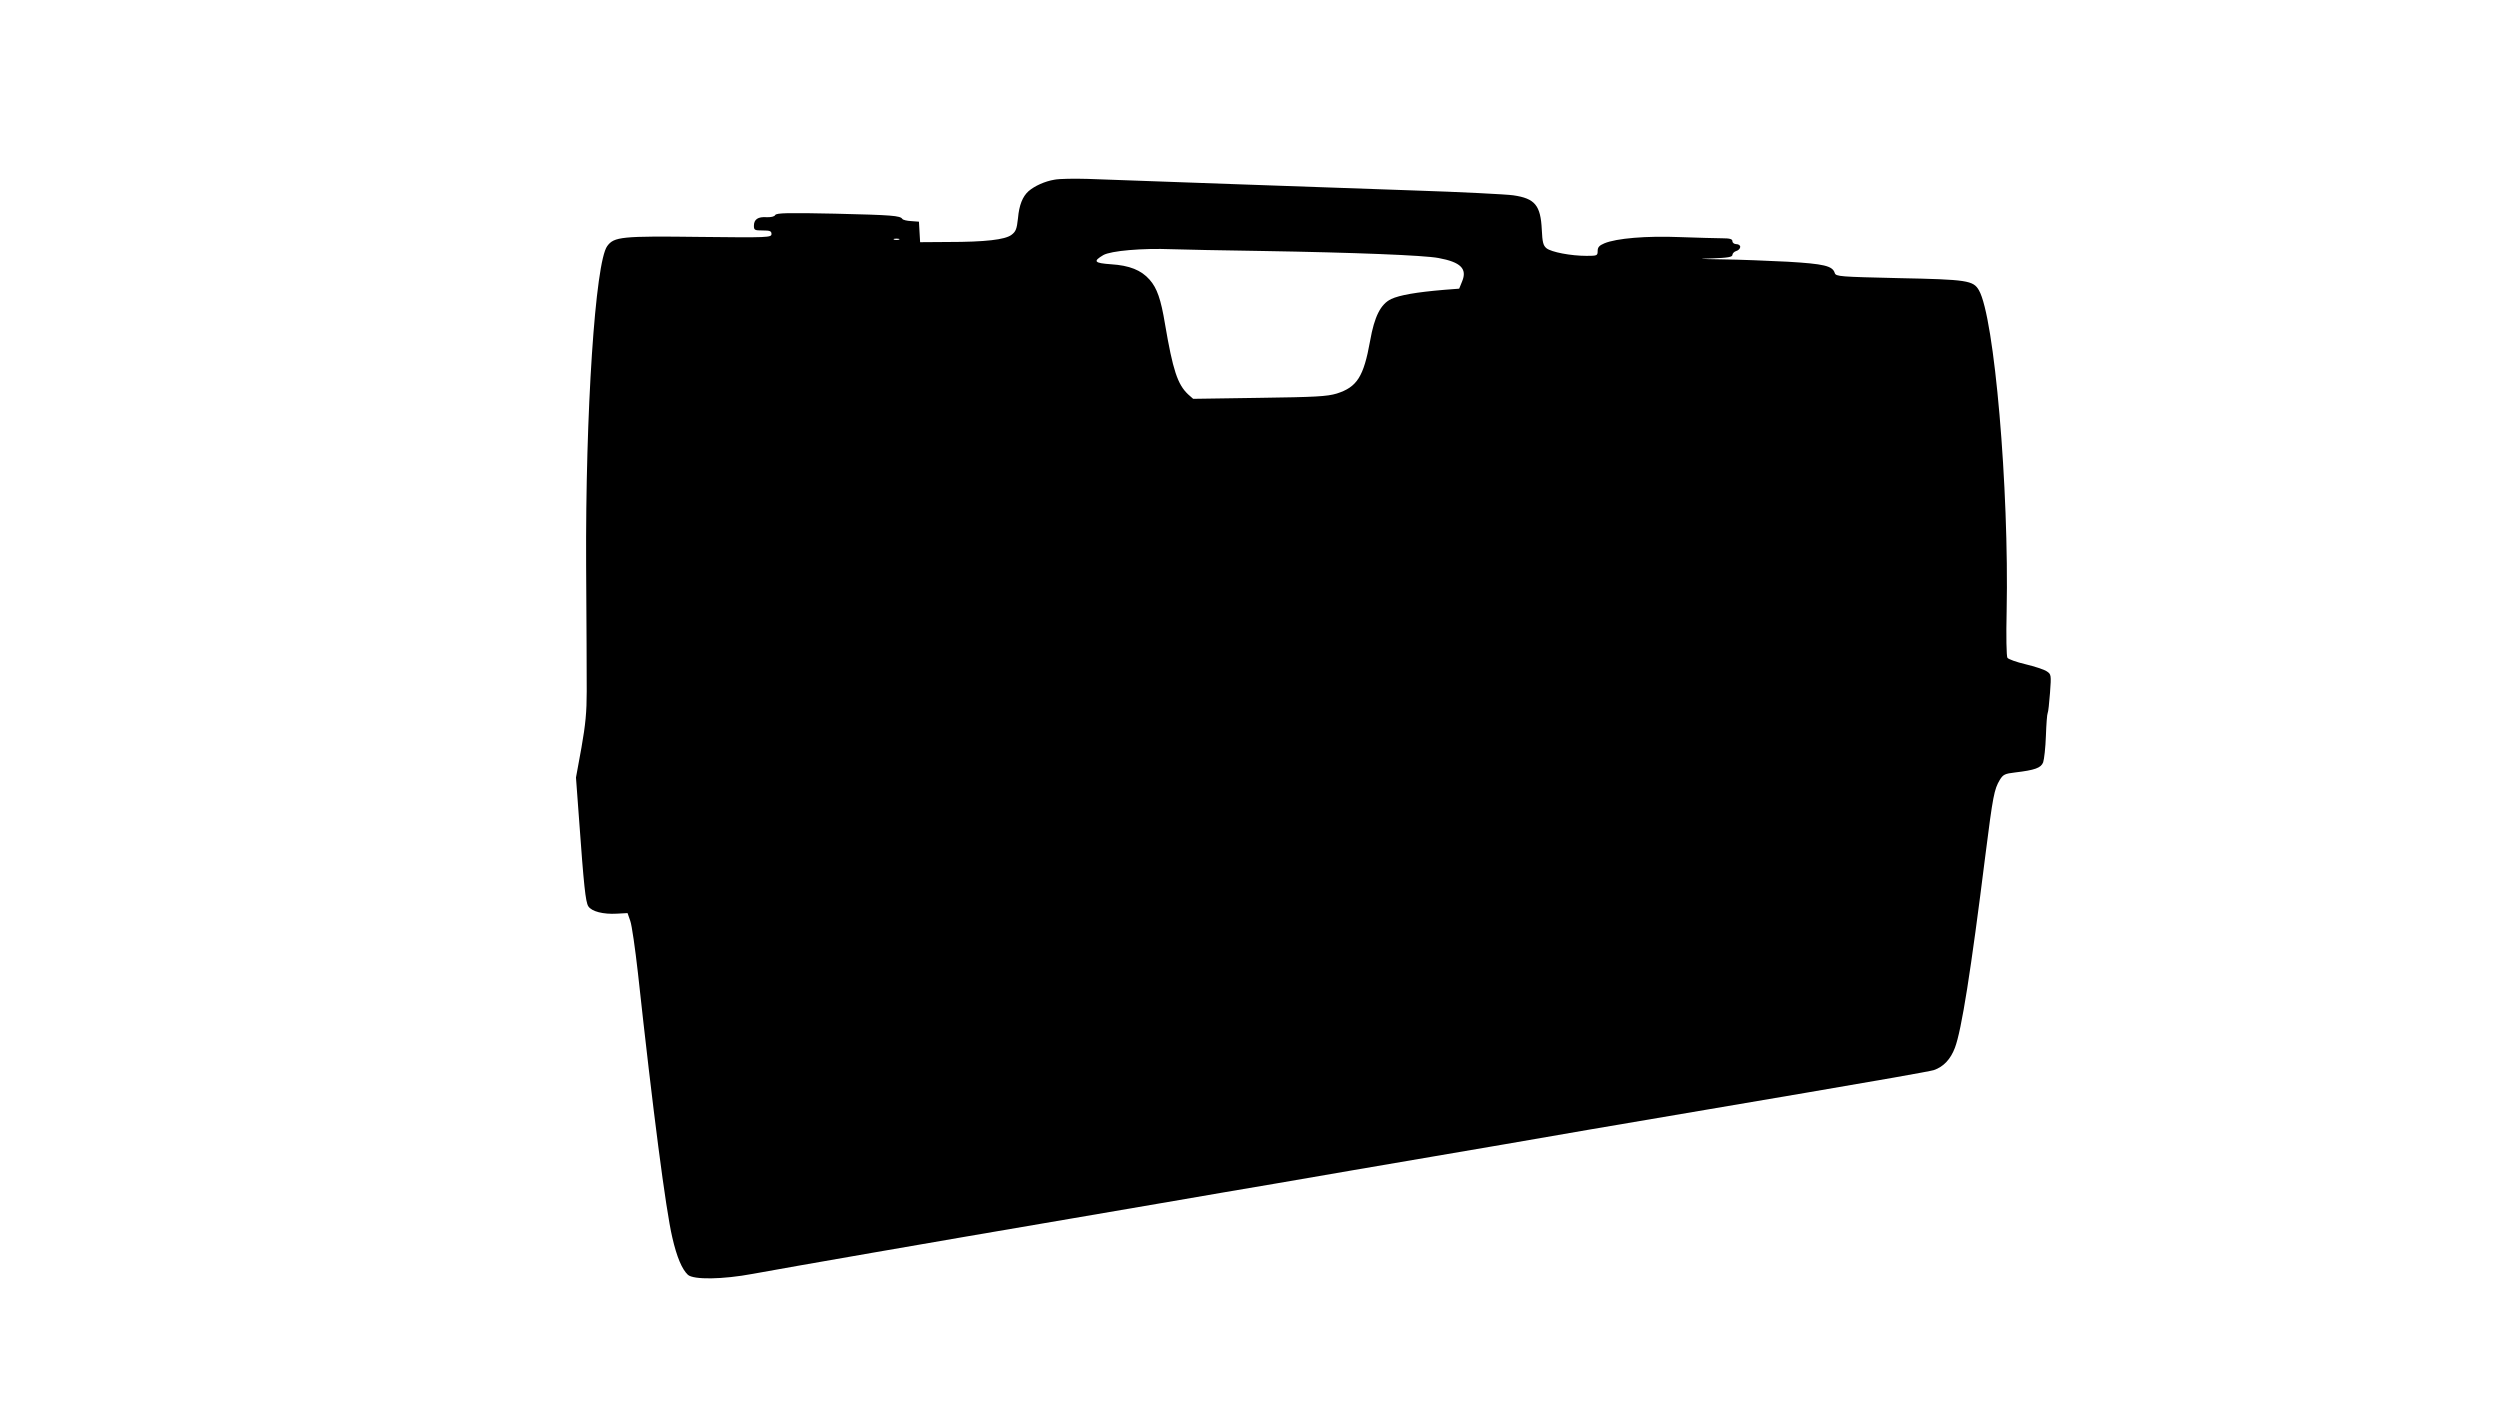 <?xml version="1.0" standalone="no"?>
<!DOCTYPE svg PUBLIC "-//W3C//DTD SVG 20010904//EN"
 "http://www.w3.org/TR/2001/REC-SVG-20010904/DTD/svg10.dtd">
<svg version="1.0" xmlns="http://www.w3.org/2000/svg"
 width="1280pt" height="720pt" viewBox="0 0 1280 720"
 preserveAspectRatio="xMidYMid meet">
<g transform="translate(0,720) scale(0.1,-0.1)"
fill="#000000" stroke="none">
<path d="M5399 6280 c-49 -8 -102 -32 -133 -59 -30 -27 -48 -70 -54 -139 -6
-55 -11 -68 -34 -85 -33 -24 -132 -36 -325 -36 l-142 -1 -3 52 -3 53 -40 3
c-21 1 -42 6 -45 11 -11 17 -52 20 -344 27 -243 5 -300 4 -307 -7 -4 -8 -22
-12 -44 -11 -44 3 -65 -11 -65 -44 0 -22 4 -24 45 -24 37 0 45 -3 45 -18 0
-18 -15 -19 -367 -15 -400 5 -439 1 -474 -47 -61 -83 -112 -849 -108 -1635 2
-280 3 -571 3 -645 0 -105 -6 -169 -27 -288 l-28 -153 16 -217 c24 -334 33
-420 47 -442 17 -27 77 -42 146 -38 l55 3 14 -40 c8 -22 25 -141 39 -265 77
-708 143 -1215 176 -1355 23 -101 50 -164 80 -192 29 -26 178 -24 333 5 191
35 884 156 1630 283 160 27 396 68 525 90 129 22 363 63 520 89 157 27 337 58
400 69 63 11 250 43 415 71 165 28 521 89 790 136 270 46 770 131 1111 189
342 58 637 110 655 116 50 17 86 56 108 114 34 89 82 393 156 985 39 307 45
338 74 387 17 28 27 32 78 38 101 12 133 23 144 52 5 15 12 75 14 135 2 59 6
112 9 117 3 4 8 51 12 103 7 93 6 96 -17 111 -13 9 -62 25 -108 36 -47 11 -88
26 -93 33 -5 7 -7 112 -4 238 13 628 -63 1508 -142 1644 -29 50 -60 55 -412
62 -299 7 -320 8 -326 26 -11 37 -56 47 -241 58 -98 5 -248 11 -333 12 -125 2
-135 3 -52 5 79 3 102 7 102 18 0 7 9 17 20 20 11 3 20 13 20 21 0 8 -9 14
-20 14 -11 0 -20 7 -20 15 0 11 -13 15 -52 15 -29 0 -126 3 -216 6 -173 7
-326 -6 -388 -32 -26 -11 -34 -20 -34 -39 0 -24 -3 -25 -57 -25 -80 0 -180 19
-205 39 -17 14 -21 31 -24 95 -6 125 -35 160 -146 176 -34 5 -265 17 -513 25
-466 16 -1447 51 -1665 59 -69 2 -146 1 -171 -4z m-796 -307 c-7 -2 -19 -2
-25 0 -7 3 -2 5 12 5 14 0 19 -2 13 -5z m1857 -58 c480 -8 831 -22 905 -36
114 -21 148 -55 121 -120 l-15 -37 -78 -6 c-142 -12 -227 -27 -270 -47 -54
-26 -86 -89 -108 -214 -33 -184 -67 -237 -171 -270 -50 -15 -109 -18 -397 -22
l-338 -5 -26 23 c-54 51 -78 124 -118 359 -21 128 -41 185 -79 228 -43 49
-103 73 -198 79 -86 6 -93 15 -39 47 39 22 198 36 351 30 52 -2 259 -6 460 -9z"/>
</g>
</svg>
